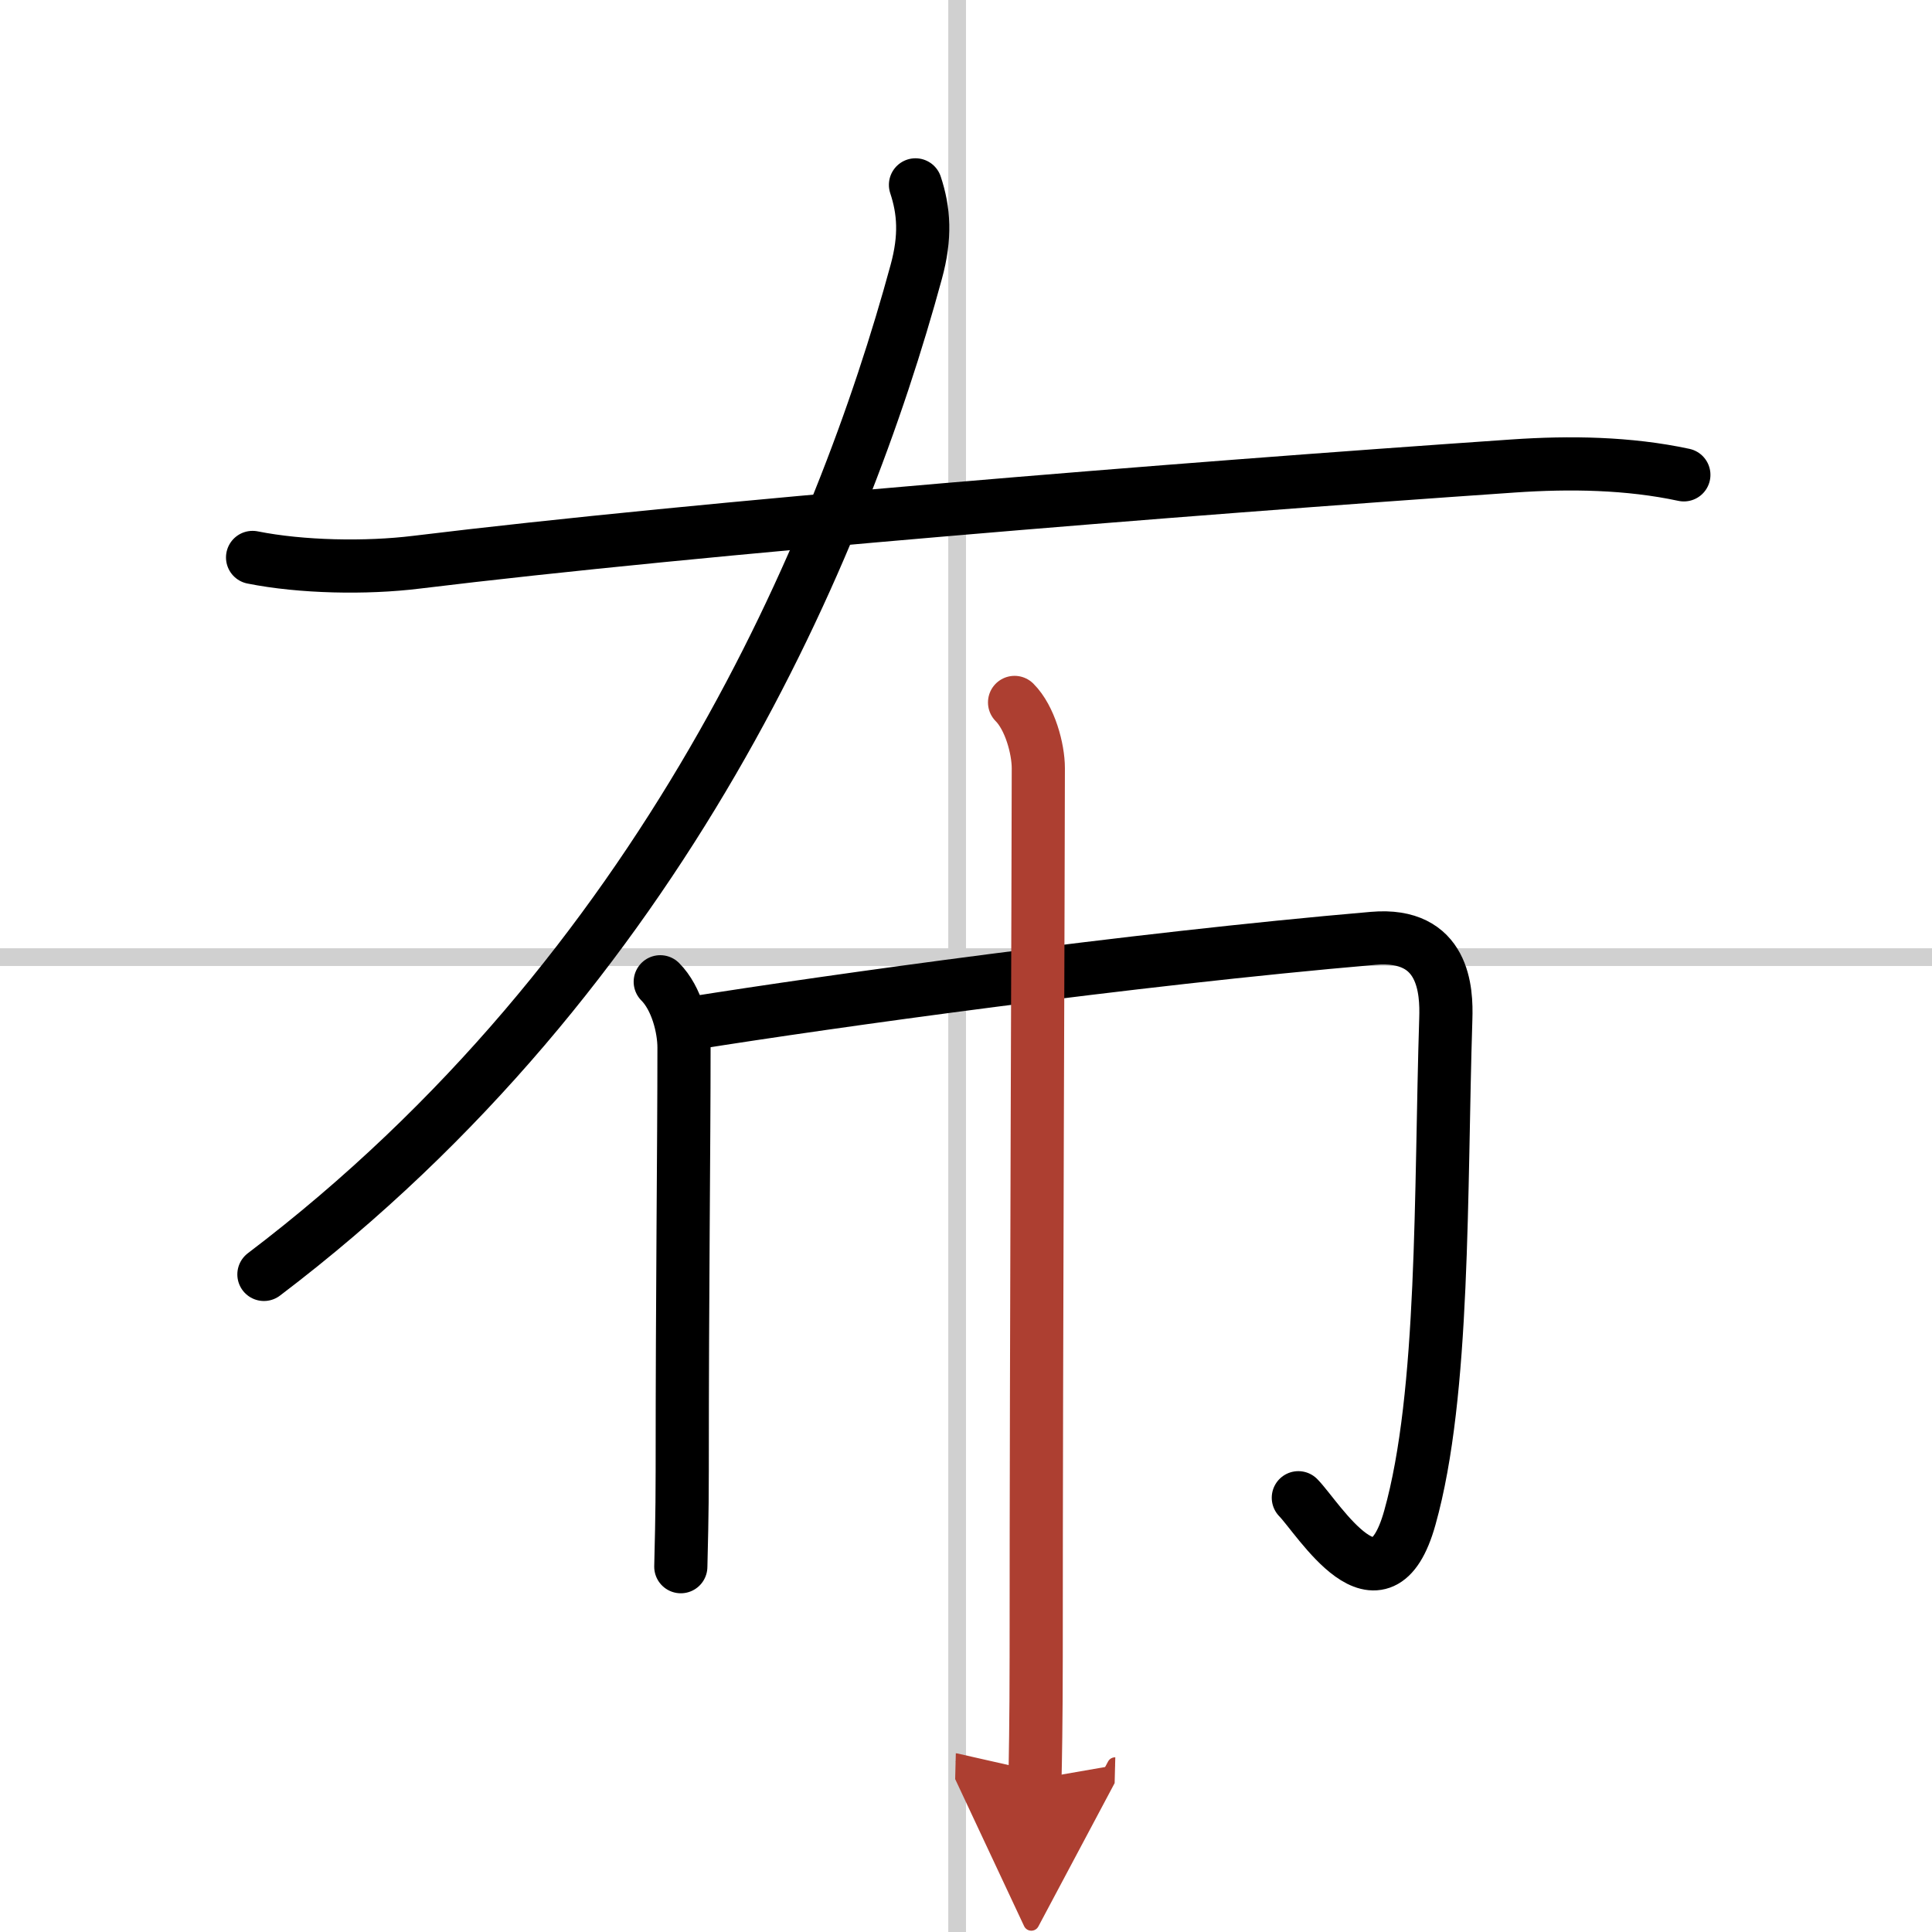 <svg width="400" height="400" viewBox="0 0 109 109" xmlns="http://www.w3.org/2000/svg"><defs><marker id="a" markerWidth="4" orient="auto" refX="1" refY="5" viewBox="0 0 10 10"><polyline points="0 0 10 5 0 10 1 5" fill="#ad3f31" stroke="#ad3f31"/></marker></defs><g fill="none" stroke="#000" stroke-linecap="round" stroke-linejoin="round" stroke-width="3"><rect width="100%" height="100%" fill="#fff" stroke="#fff"/><line x1="54" x2="54" y2="109" stroke="#d0d0d0" stroke-width="1"/><line x2="109" y1="54" y2="54" stroke="#d0d0d0" stroke-width="1"/><path d="m51.65 10.43c0.48 1.45 0.59 2.92 0.04 4.92-4.19 15.4-14.19 39.4-36.8 56.55"/><path d="m14.25 31.45c2.75 0.55 6.4 0.62 9.24 0.27 16.13-1.97 42.69-4.11 61.89-5.43 3.19-0.22 6.5-0.17 9.62 0.5"/><path d="m37.25 55.39c0.93 0.93 1.34 2.61 1.34 3.71 0 5.78-0.1 13.4-0.1 23.9 0 2.51-0.06 4.47-0.08 5.39"/><path d="m39.09 57.72c7.66-1.22 24.66-3.6 38.38-4.78 4.04-0.35 4.15 2.98 4.1 4.53-0.31 9.78-0.06 21.15-2.03 28.16-1.65 5.91-5.13 0.06-6.29-1.13"/><path d="m57.24 39.63c0.87 0.87 1.34 2.62 1.34 3.71 0 5.78-0.12 31.91-0.12 50.16 0 3.57-0.05 6.09-0.07 6.88" marker-end="url(#a)" stroke="#ad3f31"/></g></svg>

